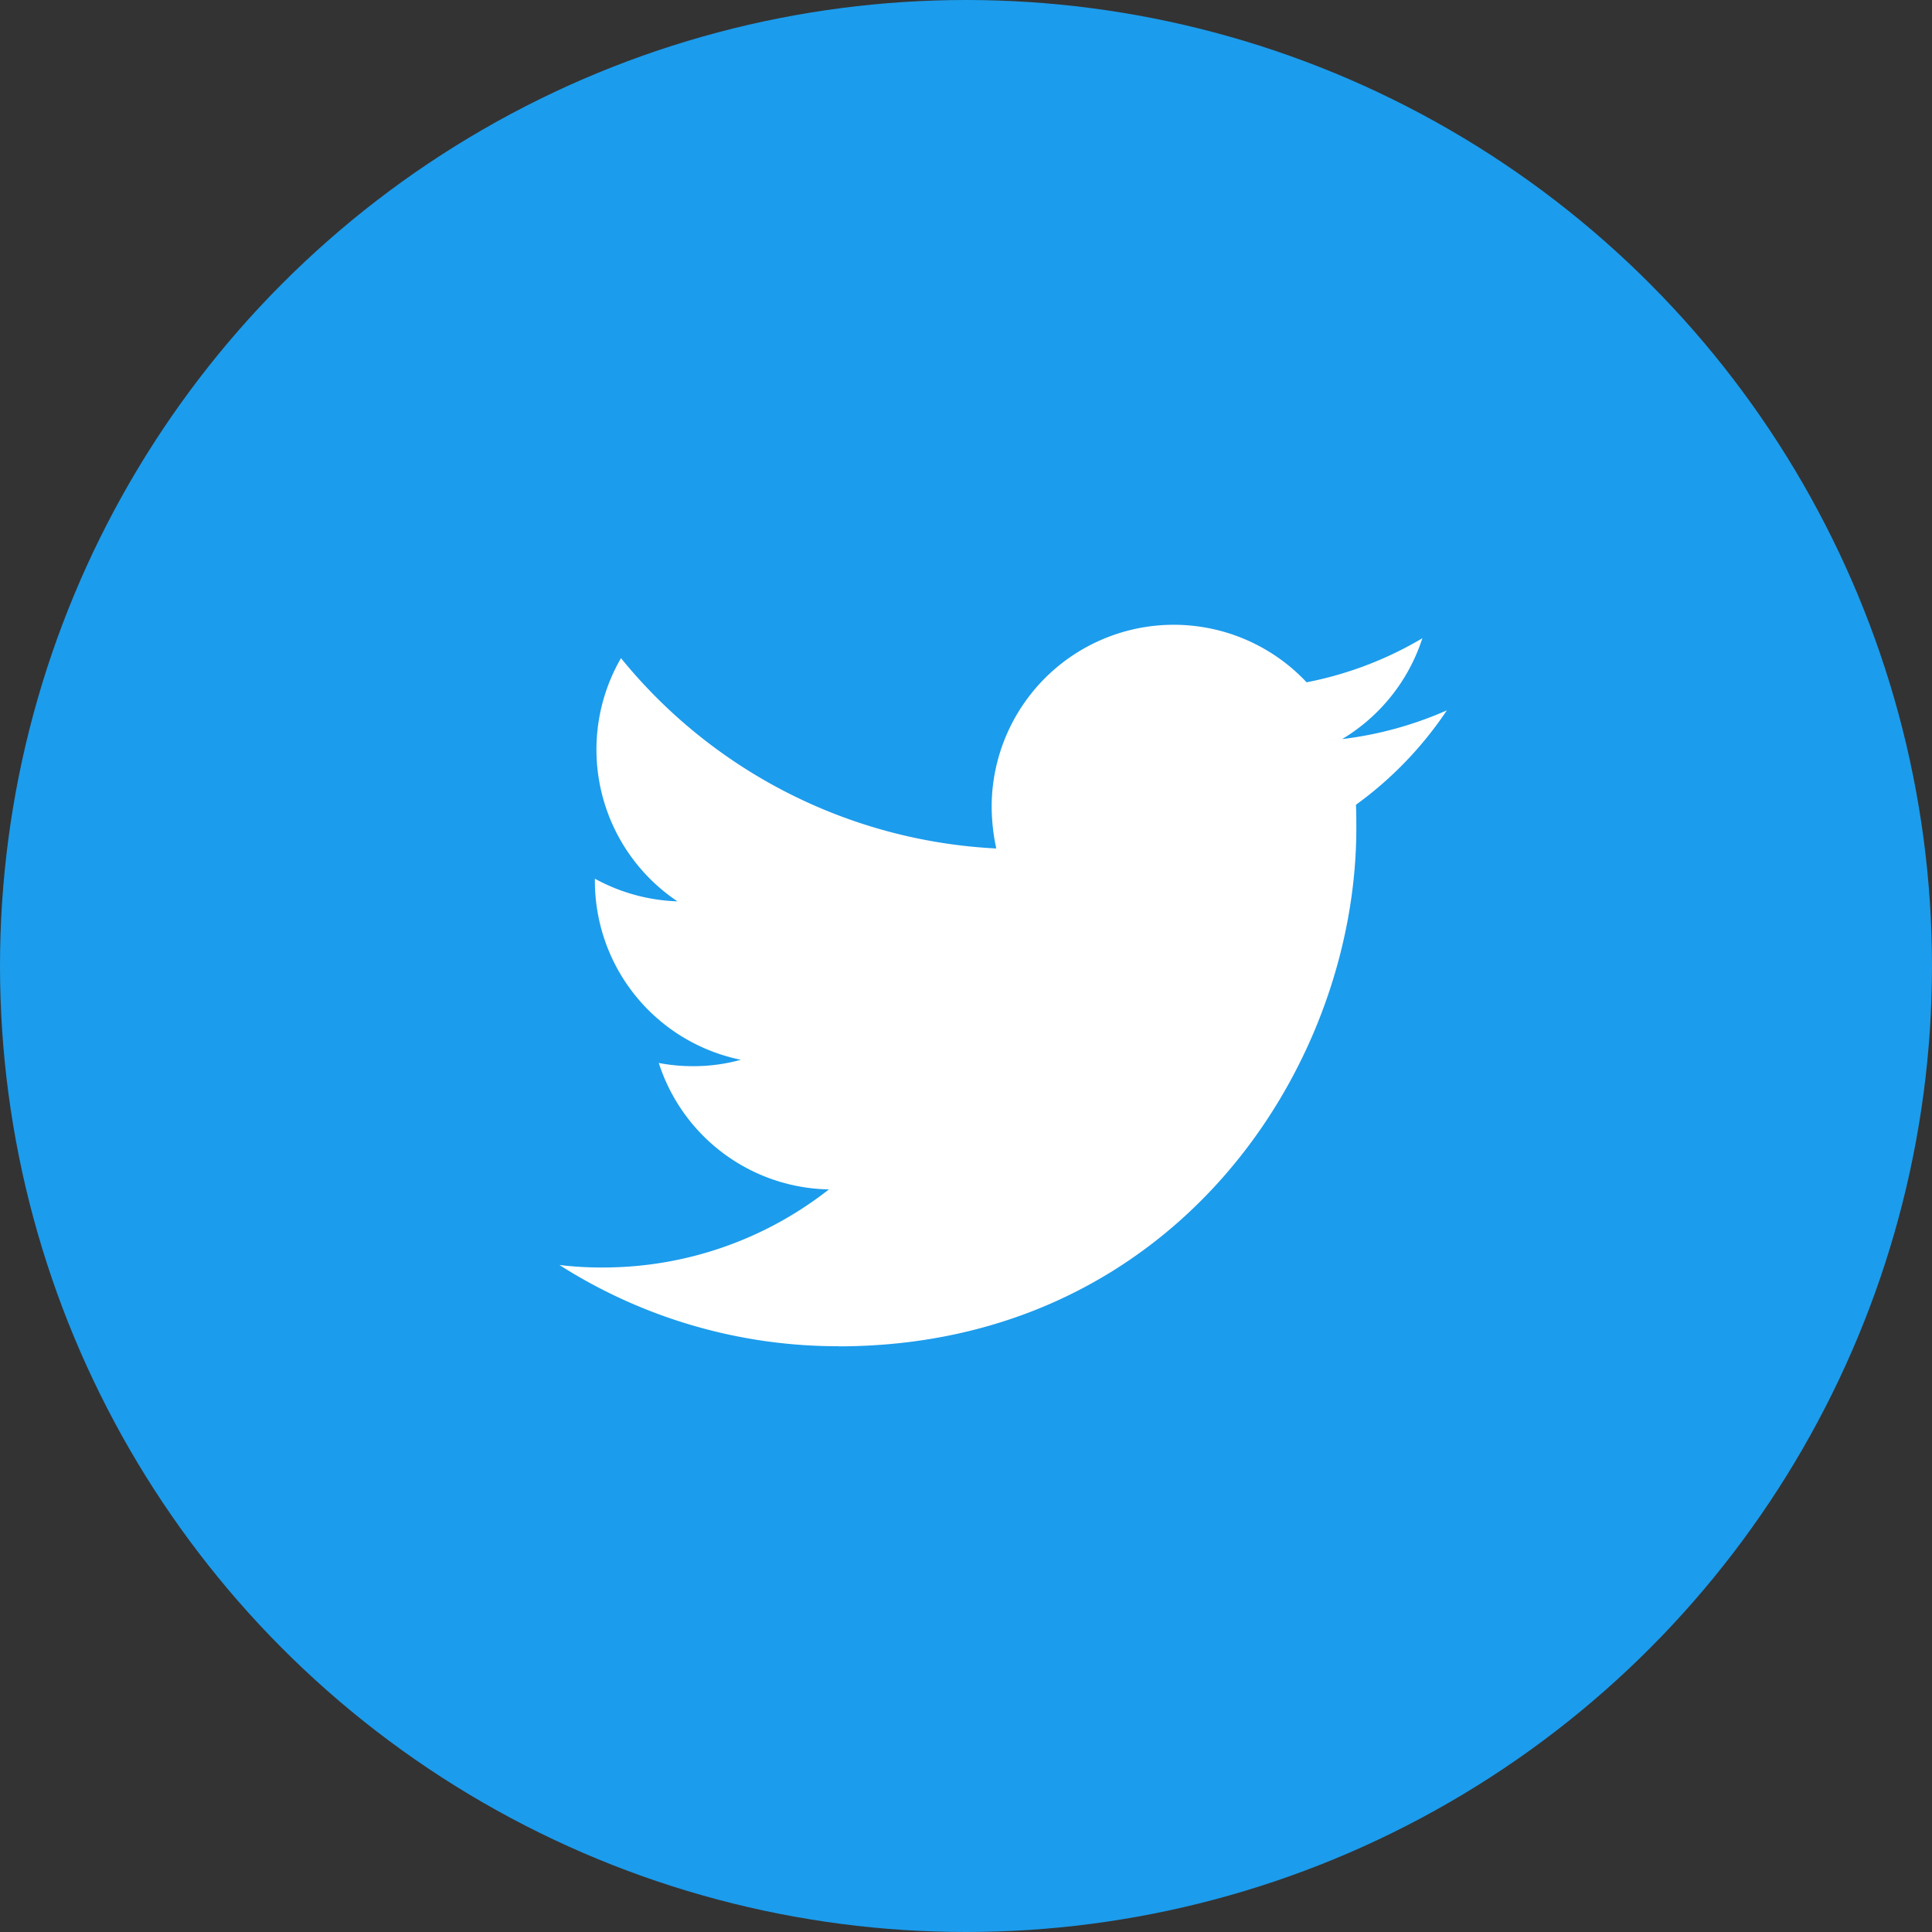 <svg xmlns="http://www.w3.org/2000/svg" width="88" height="88" viewBox="0 0 88 88">
  <rect x="0" y="0" width="88" height="88" fill="#333333" stroke="none"/>
  <g id="ツイッター" transform="translate(0.048 0.307)">
    <circle id="楕円形_5" data-name="楕円形 5" cx="44" cy="44" r="44" transform="translate(-0.048 -0.307)" fill="#1c9cec"/>
    <g id="グループ_4" data-name="グループ 4" transform="translate(25.435 28.155)">
      <g id="グループ_3" data-name="グループ 3">
        <g id="Logo_FIXED" data-name="Logo — FIXED">
          <path id="パス_35" data-name="パス 35" d="M1156.082,687.8c15.25,0,23.6-12.647,23.6-23.6,0-.356,0-.712-.017-1.068a16.894,16.894,0,0,0,4.14-4.3,16.8,16.8,0,0,1-4.77,1.309,8.348,8.348,0,0,0,3.655-4.594,16.5,16.5,0,0,1-5.273,2.007,8.295,8.295,0,0,0-14.345,5.676,9.185,9.185,0,0,0,.21,1.893,23.548,23.548,0,0,1-17.094-8.669,8.321,8.321,0,0,0,2.571,11.077A8.389,8.389,0,0,1,1145,666.5v.113a8.31,8.31,0,0,0,6.648,8.134,8.039,8.039,0,0,1-2.184.292,8.207,8.207,0,0,1-1.554-.146,8.3,8.3,0,0,0,7.749,5.759,16.639,16.639,0,0,1-10.3,3.556,15.736,15.736,0,0,1-1.974-.113,23.584,23.584,0,0,0,12.7,3.7" transform="translate(-1143.386 -654.938)" fill="#fff"/>
        </g>
      </g>
    </g>
  </g>
</svg>
